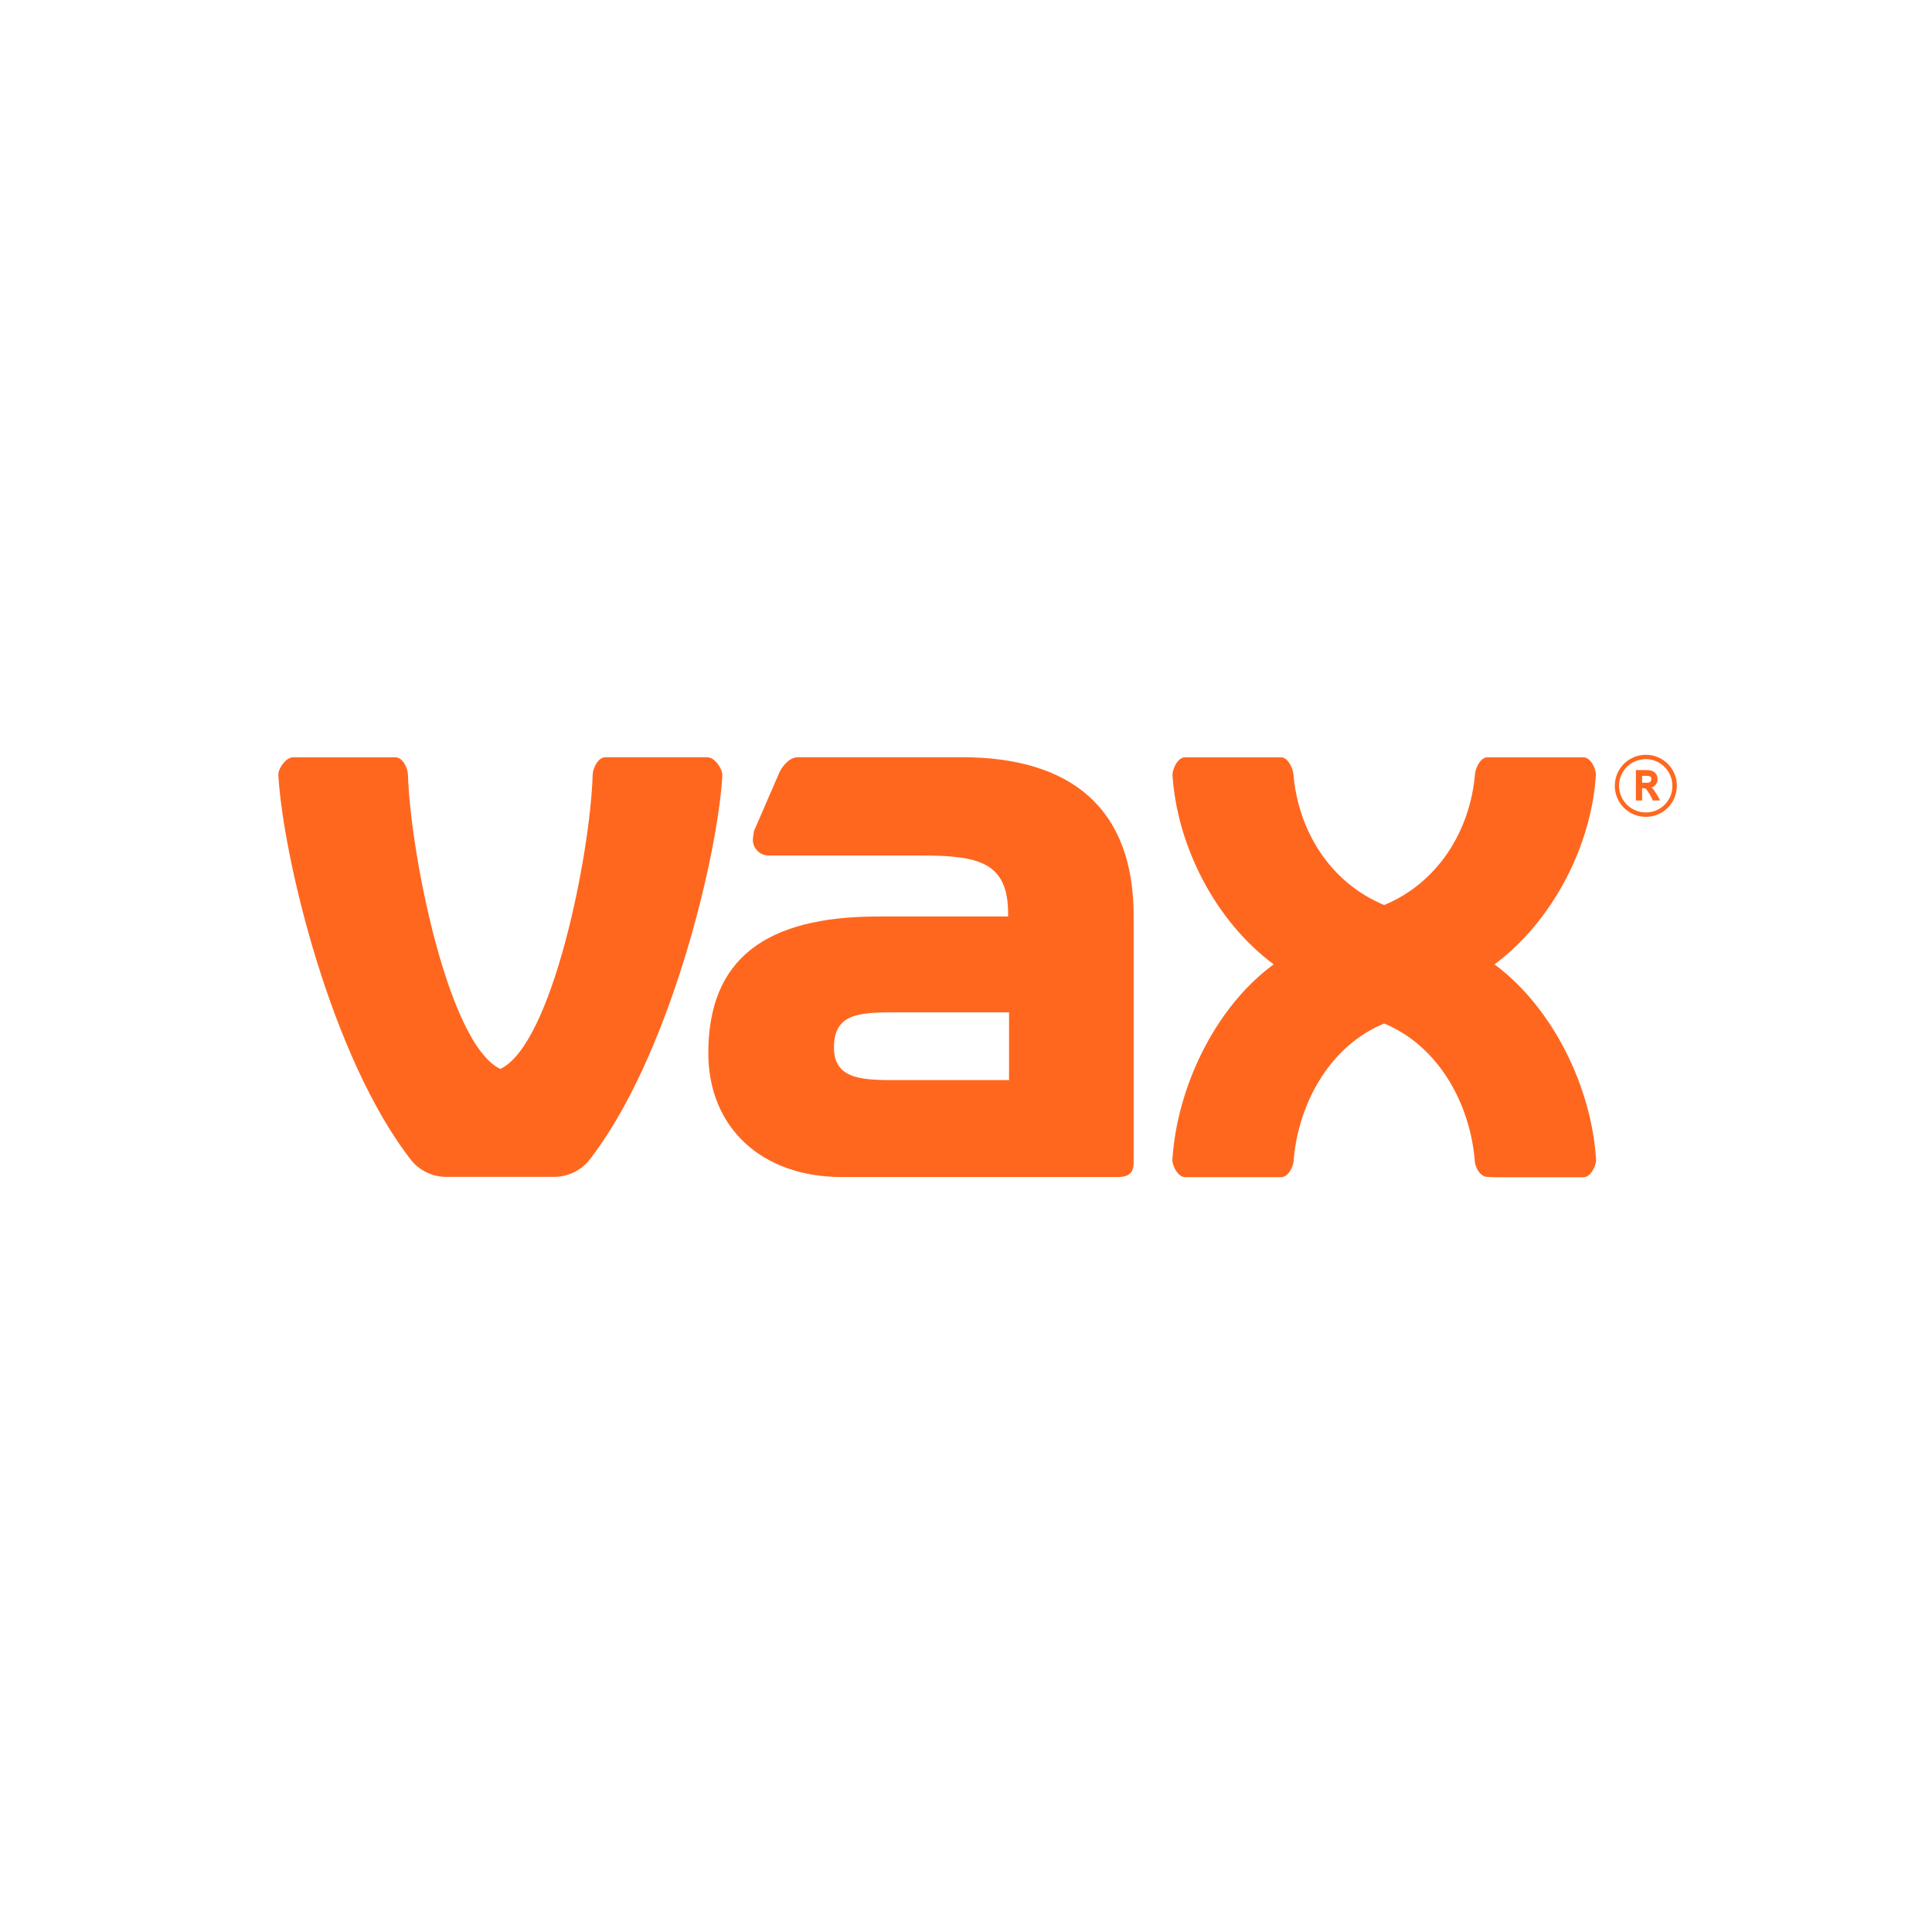 <?xml version="1.0" encoding="utf-8"?>
<svg xmlns="http://www.w3.org/2000/svg" id="Layer_1" viewBox="0 0 500 500">
  <defs>
    <style>.cls-1{fill:#ff671f;}.cls-1,.cls-2{stroke-width:0px;}.cls-2{fill:#fff;}</style>
  </defs>
  <rect class="cls-2" width="500" height="500"/>
  <path class="cls-1" d="M248.88,195.97h-42.43c-2.54.11-4.09,2.73-4.65,3.72l-6.69,15.43s-.2,1.36-.25,1.8c-.22,2.25,1.42,4.25,3.67,4.47.06,0,.12.01.18.01h39.65c15,0,22.54,1.76,22.54,15.08v.71h-33.74c-29.07,0-43.85,11.04-43.85,35.32,0,19.29,13.8,32.11,34.55,32.11h71.44c2.97,0,4.09-1.28,4.09-3.63v-63.9c.03-27.77-16.03-41.13-44.5-41.13ZM261.15,279.52h-27.96c-8.88,0-17.36.38-17.36-8.37,0-9.35,7.01-9.18,18.17-9.16h27.14v17.53ZM183.14,195.98h-26.52c-1.77,0-3.2,2.73-3.24,4.54-.61,20.6-10.46,69.8-23.89,76.12-13.42-6.31-23.23-55.31-23.91-76.03,0-1.8-1.36-4.62-3.22-4.62h-26.53c-1.76,0-3.8,2.75-3.8,4.5,1.16,20.97,13.55,73.33,34.57,99.99,2.19,2.57,5.39,4.06,8.77,4.09h28.13c3.39-.03,6.6-1.52,8.81-4.09,20.91-26.61,33.43-78.77,34.64-99.82,0-1.8-2.02-4.66-3.8-4.66ZM427.38,203.81c.94-.28,1.59-1.14,1.6-2.13,0-1.65-1.2-2.39-2.73-2.39h-2.89v7.87h1.62v-3.16h.38c.49,0,.59.12.89.52.6.83,1.1,1.71,1.51,2.64h1.88c-.52-1.02-1.11-2-1.79-2.93-.14-.16-.3-.31-.48-.42ZM426.26,202.58h-1.28v-1.79h1.28c.59,0,1.1.14,1.1.85s-.49.94-1.1.94ZM386.79,249.58c15.27-11.42,25.09-30.91,26.23-49.08,0-1.75-1.46-4.51-3.22-4.51h-24.89c-1.72,0-3.08,2.73-3.19,4.42-1.27,14.57-9.54,28.03-23.49,33.81-14.03-5.81-22.28-19.26-23.49-33.89-.18-1.64-1.49-4.34-3.18-4.34h-24.89c-1.8,0-3.23,2.82-3.23,4.64,1.2,18.17,10.91,37.59,26.18,48.94-15.43,11.34-25.13,32.28-26.22,50.76.11,1.7,1.58,4.32,3.3,4.32h24.87c1.79,0,3.24-2.73,3.24-4.55,1.28-14.77,9.45-29.48,23.42-35.22,14,5.81,22.2,20.65,23.44,35.45,0,1.75,1.47,4.25,3.22,4.25.15,0,2.06.11,2.21.1h22.71c1.75,0,3.18-2.73,3.26-4.4-1.08-18.47-10.89-39.25-26.27-50.69ZM425.99,195.34c-4.43-.03-8.05,3.54-8.08,7.98-.03,4.43,3.54,8.05,7.98,8.08s8.05-3.54,8.08-7.98c0-.02,0-.04,0-.05.02-4.42-3.56-8.02-7.98-8.03h0ZM425.99,210.26c-3.81.05-6.93-3.01-6.98-6.82-.05-3.81,3.01-6.93,6.82-6.98,3.81-.05,6.93,3.01,6.98,6.82,0,.03,0,.05,0,.08.05,3.76-2.97,6.85-6.73,6.9-.03,0-.05,0-.08,0Z"/>
</svg>